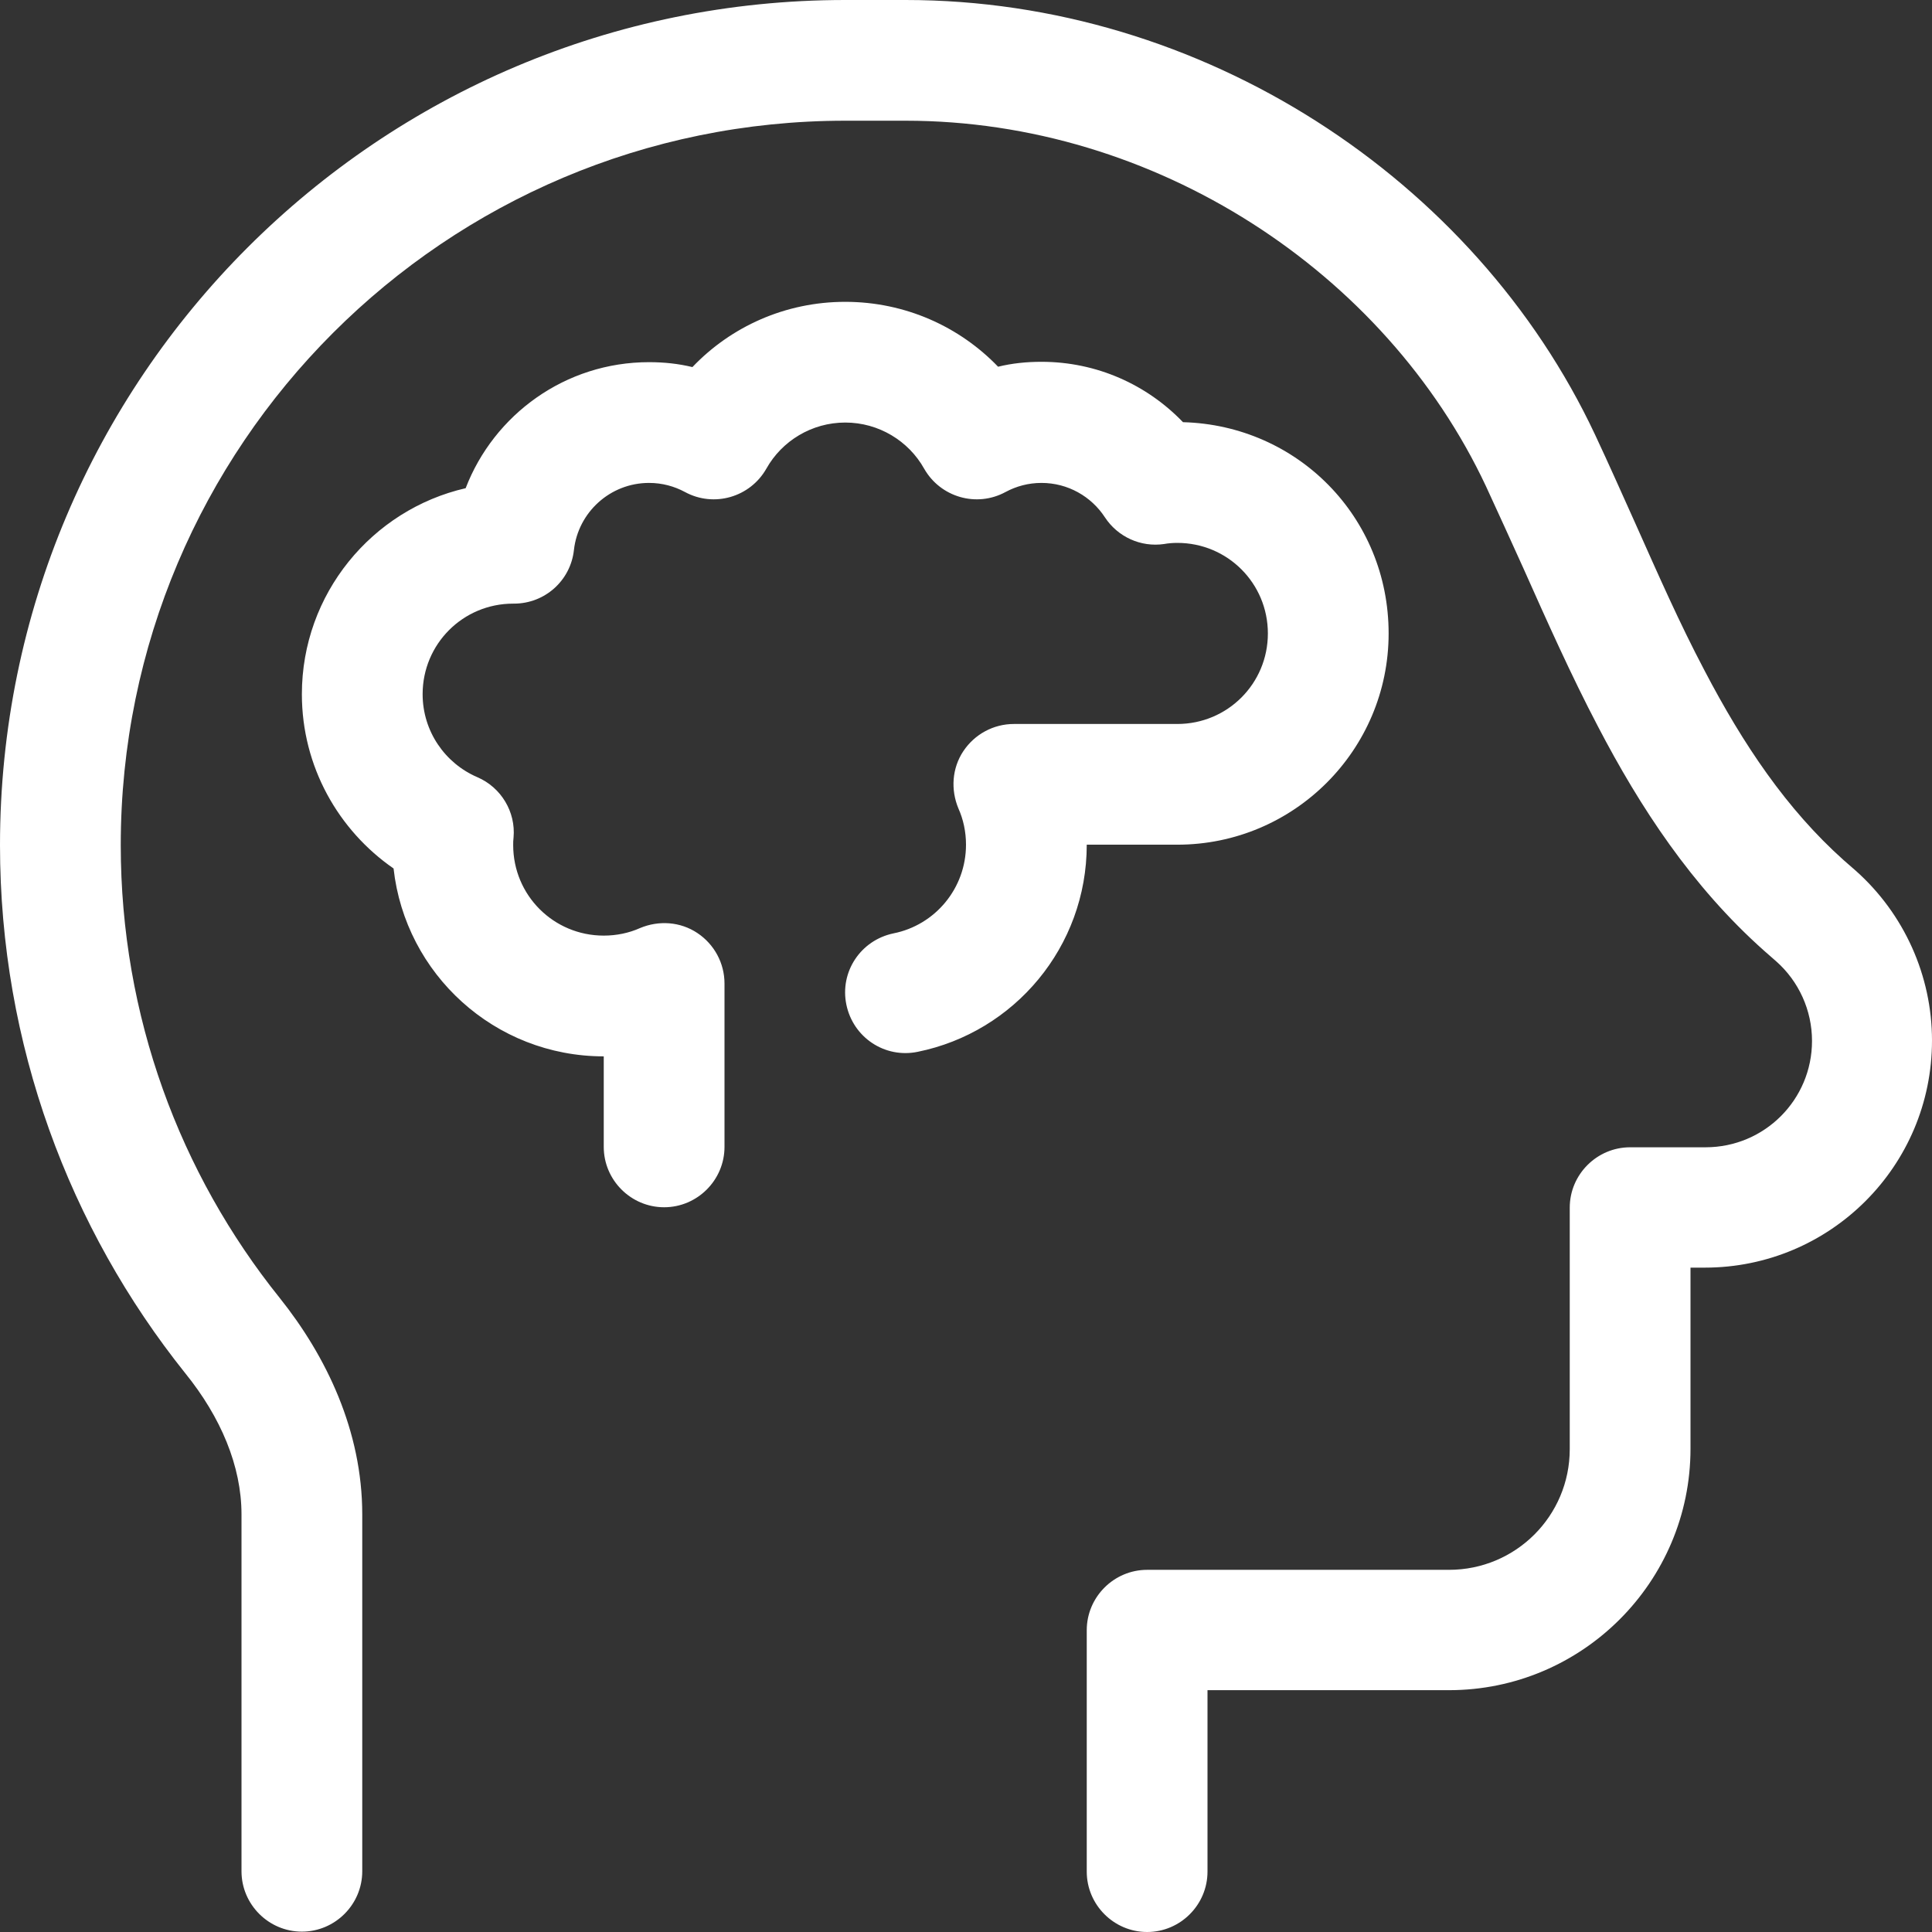 <svg width="48" height="48" viewBox="0 0 48 48" fill="none" xmlns="http://www.w3.org/2000/svg">
<rect x="0" y="0" width="48" height="48" fill="#333333" stroke="none"/>
<g clip-path="url(#clip0_1731_299)">
<path d="M3 20.996C3 11.06 11.062 2.999 21 2.999H22.5C28.697 2.999 34.416 6.749 36.919 12.082C37.219 12.729 37.528 13.413 37.847 14.116C38.428 15.419 39.038 16.787 39.703 18.053C40.744 20.049 42.028 22.018 43.828 23.62L44.128 23.883C44.691 24.38 45.019 25.101 45.019 25.861C45.019 27.323 43.837 28.504 42.375 28.504H40.5C39.675 28.504 39 29.179 39 30.003V36.002C39 37.661 37.659 39.002 36 39.002H28.5C27.675 39.002 27 39.677 27 40.502V46.5C27 47.325 27.675 48 28.5 48C29.325 48 30 47.325 30 46.5V41.992H36C39.309 41.992 42 39.302 42 35.993V31.494H42.356C45.469 31.494 48 28.973 48 25.851C48 24.239 47.306 22.702 46.106 21.633L45.806 21.371C44.391 20.105 43.312 18.503 42.347 16.656C41.719 15.466 41.194 14.266 40.641 13.029C40.312 12.298 39.984 11.557 39.628 10.798C36.638 4.434 29.869 0 22.5 0H21C9.403 0 0 9.401 0 20.996C0 25.954 1.725 30.519 4.603 34.118C5.484 35.206 6 36.424 6 37.624V46.491C6 47.316 6.675 47.991 7.5 47.991C8.325 47.991 9 47.316 9 46.491V37.624C9 35.552 8.109 33.697 6.947 32.244C4.472 29.16 3 25.251 3 20.996ZM19.041 11.642C19.425 10.957 20.166 10.498 21 10.498C21.834 10.498 22.575 10.957 22.959 11.642C23.363 12.354 24.262 12.616 24.984 12.223C25.247 12.082 25.547 11.998 25.875 11.998C26.531 11.998 27.113 12.335 27.45 12.851C27.769 13.338 28.341 13.601 28.922 13.516C29.025 13.497 29.137 13.488 29.25 13.488C30.497 13.488 31.5 14.491 31.5 15.738C31.5 16.984 30.497 17.987 29.25 17.987H25.191C24.684 17.987 24.216 18.24 23.934 18.662C23.653 19.084 23.616 19.618 23.812 20.087C23.934 20.358 24 20.668 24 20.986C24 22.074 23.231 22.983 22.2 23.189C21.384 23.358 20.859 24.145 21.028 24.961C21.197 25.776 21.984 26.301 22.8 26.132C25.2 25.645 27 23.527 27 20.986H29.25C32.147 20.986 34.5 18.634 34.5 15.738C34.5 12.841 32.231 10.564 29.391 10.489C28.5 9.561 27.253 8.989 25.875 8.989C25.5 8.989 25.144 9.026 24.797 9.111C23.841 8.117 22.491 7.499 21 7.499C19.509 7.499 18.159 8.117 17.203 9.12C16.856 9.036 16.5 8.998 16.125 8.998C14.044 8.998 12.272 10.301 11.569 12.129C9.244 12.663 7.5 14.753 7.5 17.247C7.5 19.046 8.409 20.63 9.778 21.577C10.069 24.201 12.291 26.245 15 26.245V28.494C15 29.319 15.675 29.994 16.5 29.994C17.325 29.994 18 29.319 18 28.494V24.436C18 23.93 17.747 23.461 17.325 23.18C16.903 22.899 16.369 22.861 15.9 23.058C15.628 23.18 15.319 23.245 15 23.245C13.753 23.245 12.75 22.242 12.75 20.996C12.75 20.93 12.75 20.874 12.759 20.808C12.816 20.171 12.45 19.562 11.859 19.309C11.053 18.962 10.5 18.165 10.5 17.247C10.5 16 11.503 14.997 12.75 14.997H12.769C13.537 14.997 14.175 14.425 14.259 13.666C14.363 12.729 15.159 11.998 16.125 11.998C16.453 11.998 16.753 12.082 17.016 12.223C17.738 12.616 18.637 12.354 19.041 11.642Z" fill="white"/>
</g>
<defs>
<clipPath id="clip0_1731_299">
<rect width="48" height="48" fill="white"/>
</clipPath>
</defs>
</svg>
